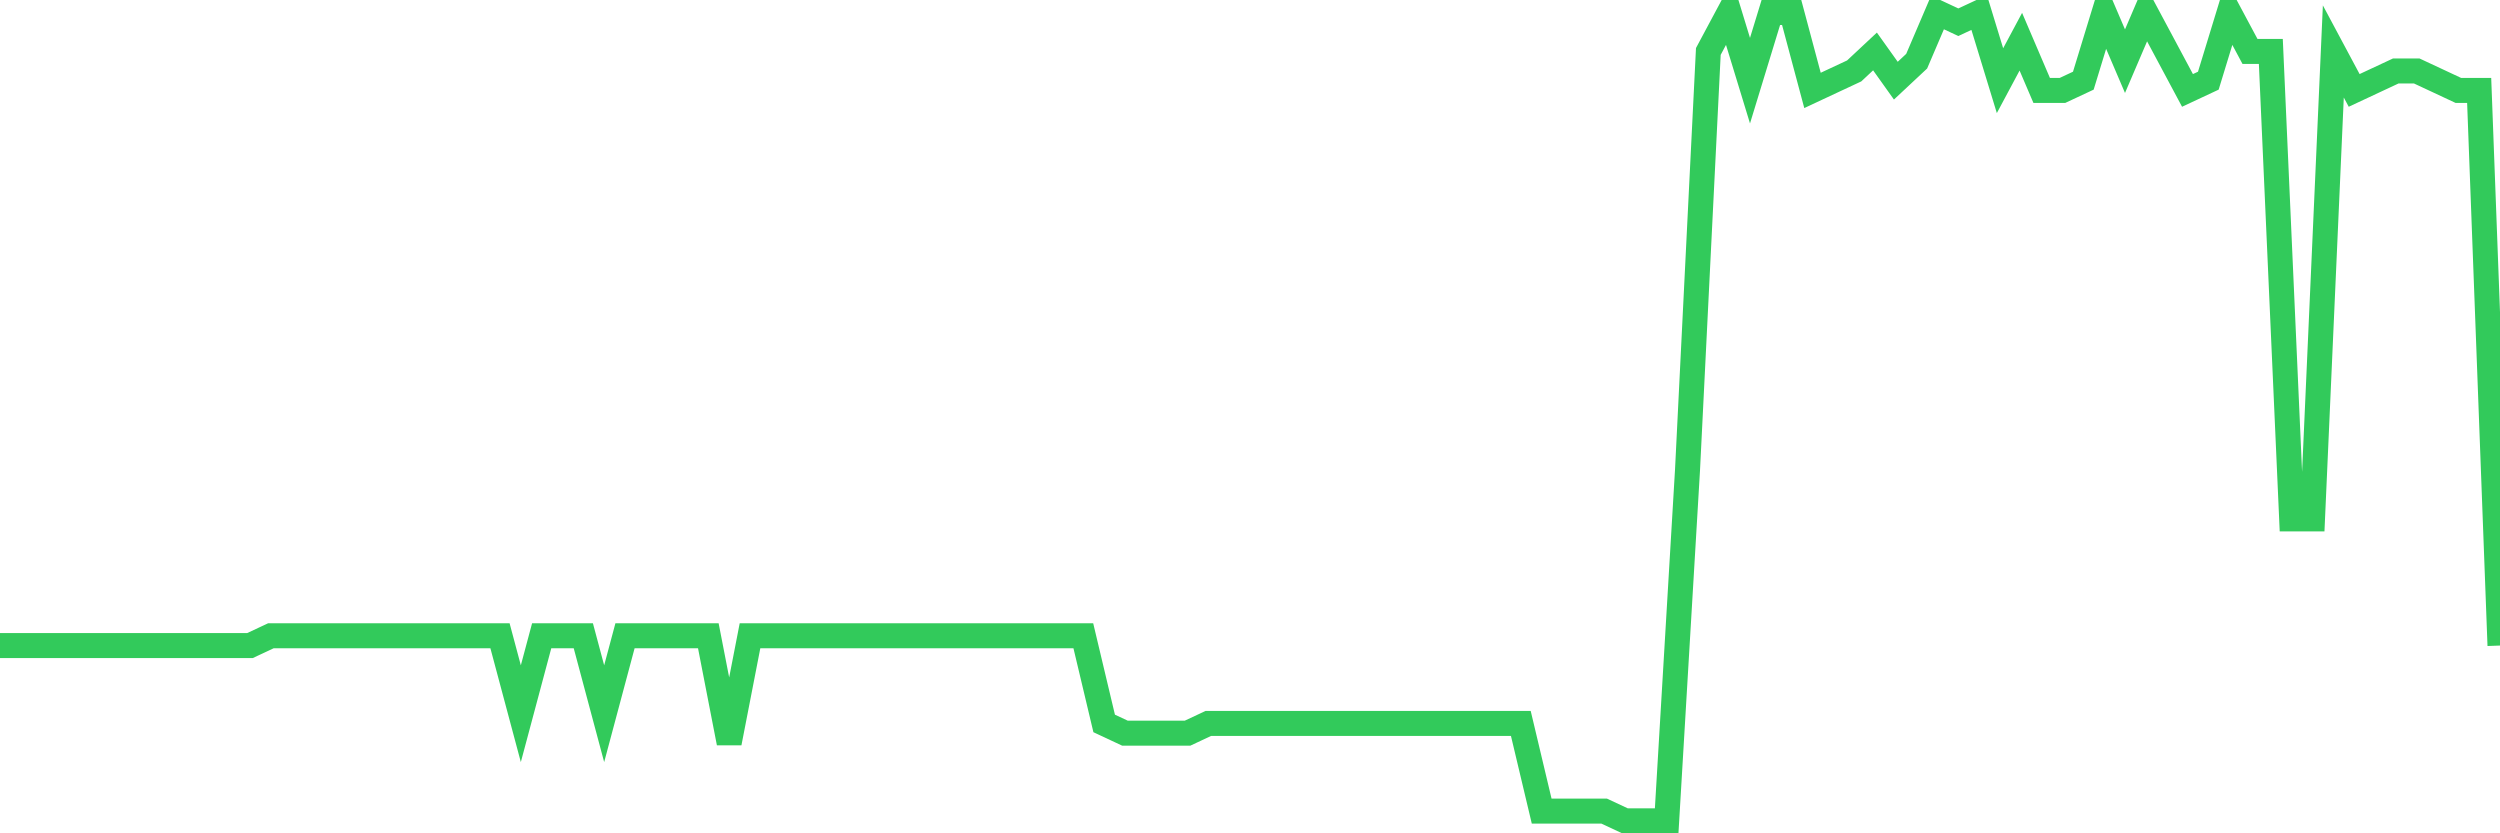 <svg
  xmlns="http://www.w3.org/2000/svg"
  xmlns:xlink="http://www.w3.org/1999/xlink"
  width="120"
  height="40"
  viewBox="0 0 120 40"
  preserveAspectRatio="none"
>
  <polyline
    points="0,30.986 1,30.986 2,30.986 3,30.986 4,30.986 5,30.986 6,30.986 7,30.986 8,30.986 9,30.986 10,30.986 11,30.986 12,30.986 13,30.518 14,30.518 15,30.518 16,30.518 17,30.518 18,30.518 19,30.518 20,30.518 21,30.518 22,30.518 23,30.518 24,30.518 25,34.258 26,30.518 27,30.518 28,30.518 29,34.258 30,30.518 31,30.518 32,30.518 33,30.518 34,30.518 35,35.66 36,30.518 37,30.518 38,30.518 39,30.518 40,30.518 41,30.518 42,30.518 43,30.518 44,30.518 45,30.518 46,30.518 47,30.518 48,30.518 49,30.518 50,30.518 51,30.518 52,30.518 53,34.725 54,35.193 55,35.193 56,35.193 57,35.193 58,34.725 59,34.725 60,34.725 61,34.725 62,34.725 63,34.725 64,34.725 65,34.725 66,34.725 67,34.725 68,34.725 69,34.725 70,34.725 71,34.725 72,34.725 73,34.725 74,38.933 75,38.933 76,38.933 77,38.933 78,39.4 79,39.4 80,39.4 81,22.571 82,2.47 83,0.6 84,3.872 85,0.6 86,0.6 87,4.34 88,3.872 89,3.405 90,2.47 91,3.872 92,2.937 93,0.6 94,1.067 95,0.6 96,3.872 97,2.002 98,4.34 99,4.34 100,3.872 101,0.6 102,2.937 103,0.6 104,2.47 105,4.34 106,3.872 107,0.6 108,2.47 109,2.47 110,24.908 111,24.908 112,2.47 113,4.34 114,3.872 115,3.405 116,3.405 117,3.872 118,4.34 119,4.34 120,30.986"
    fill="none"
    stroke="#32ca5b"
    stroke-width="1.2"
  >
  </polyline>
</svg>